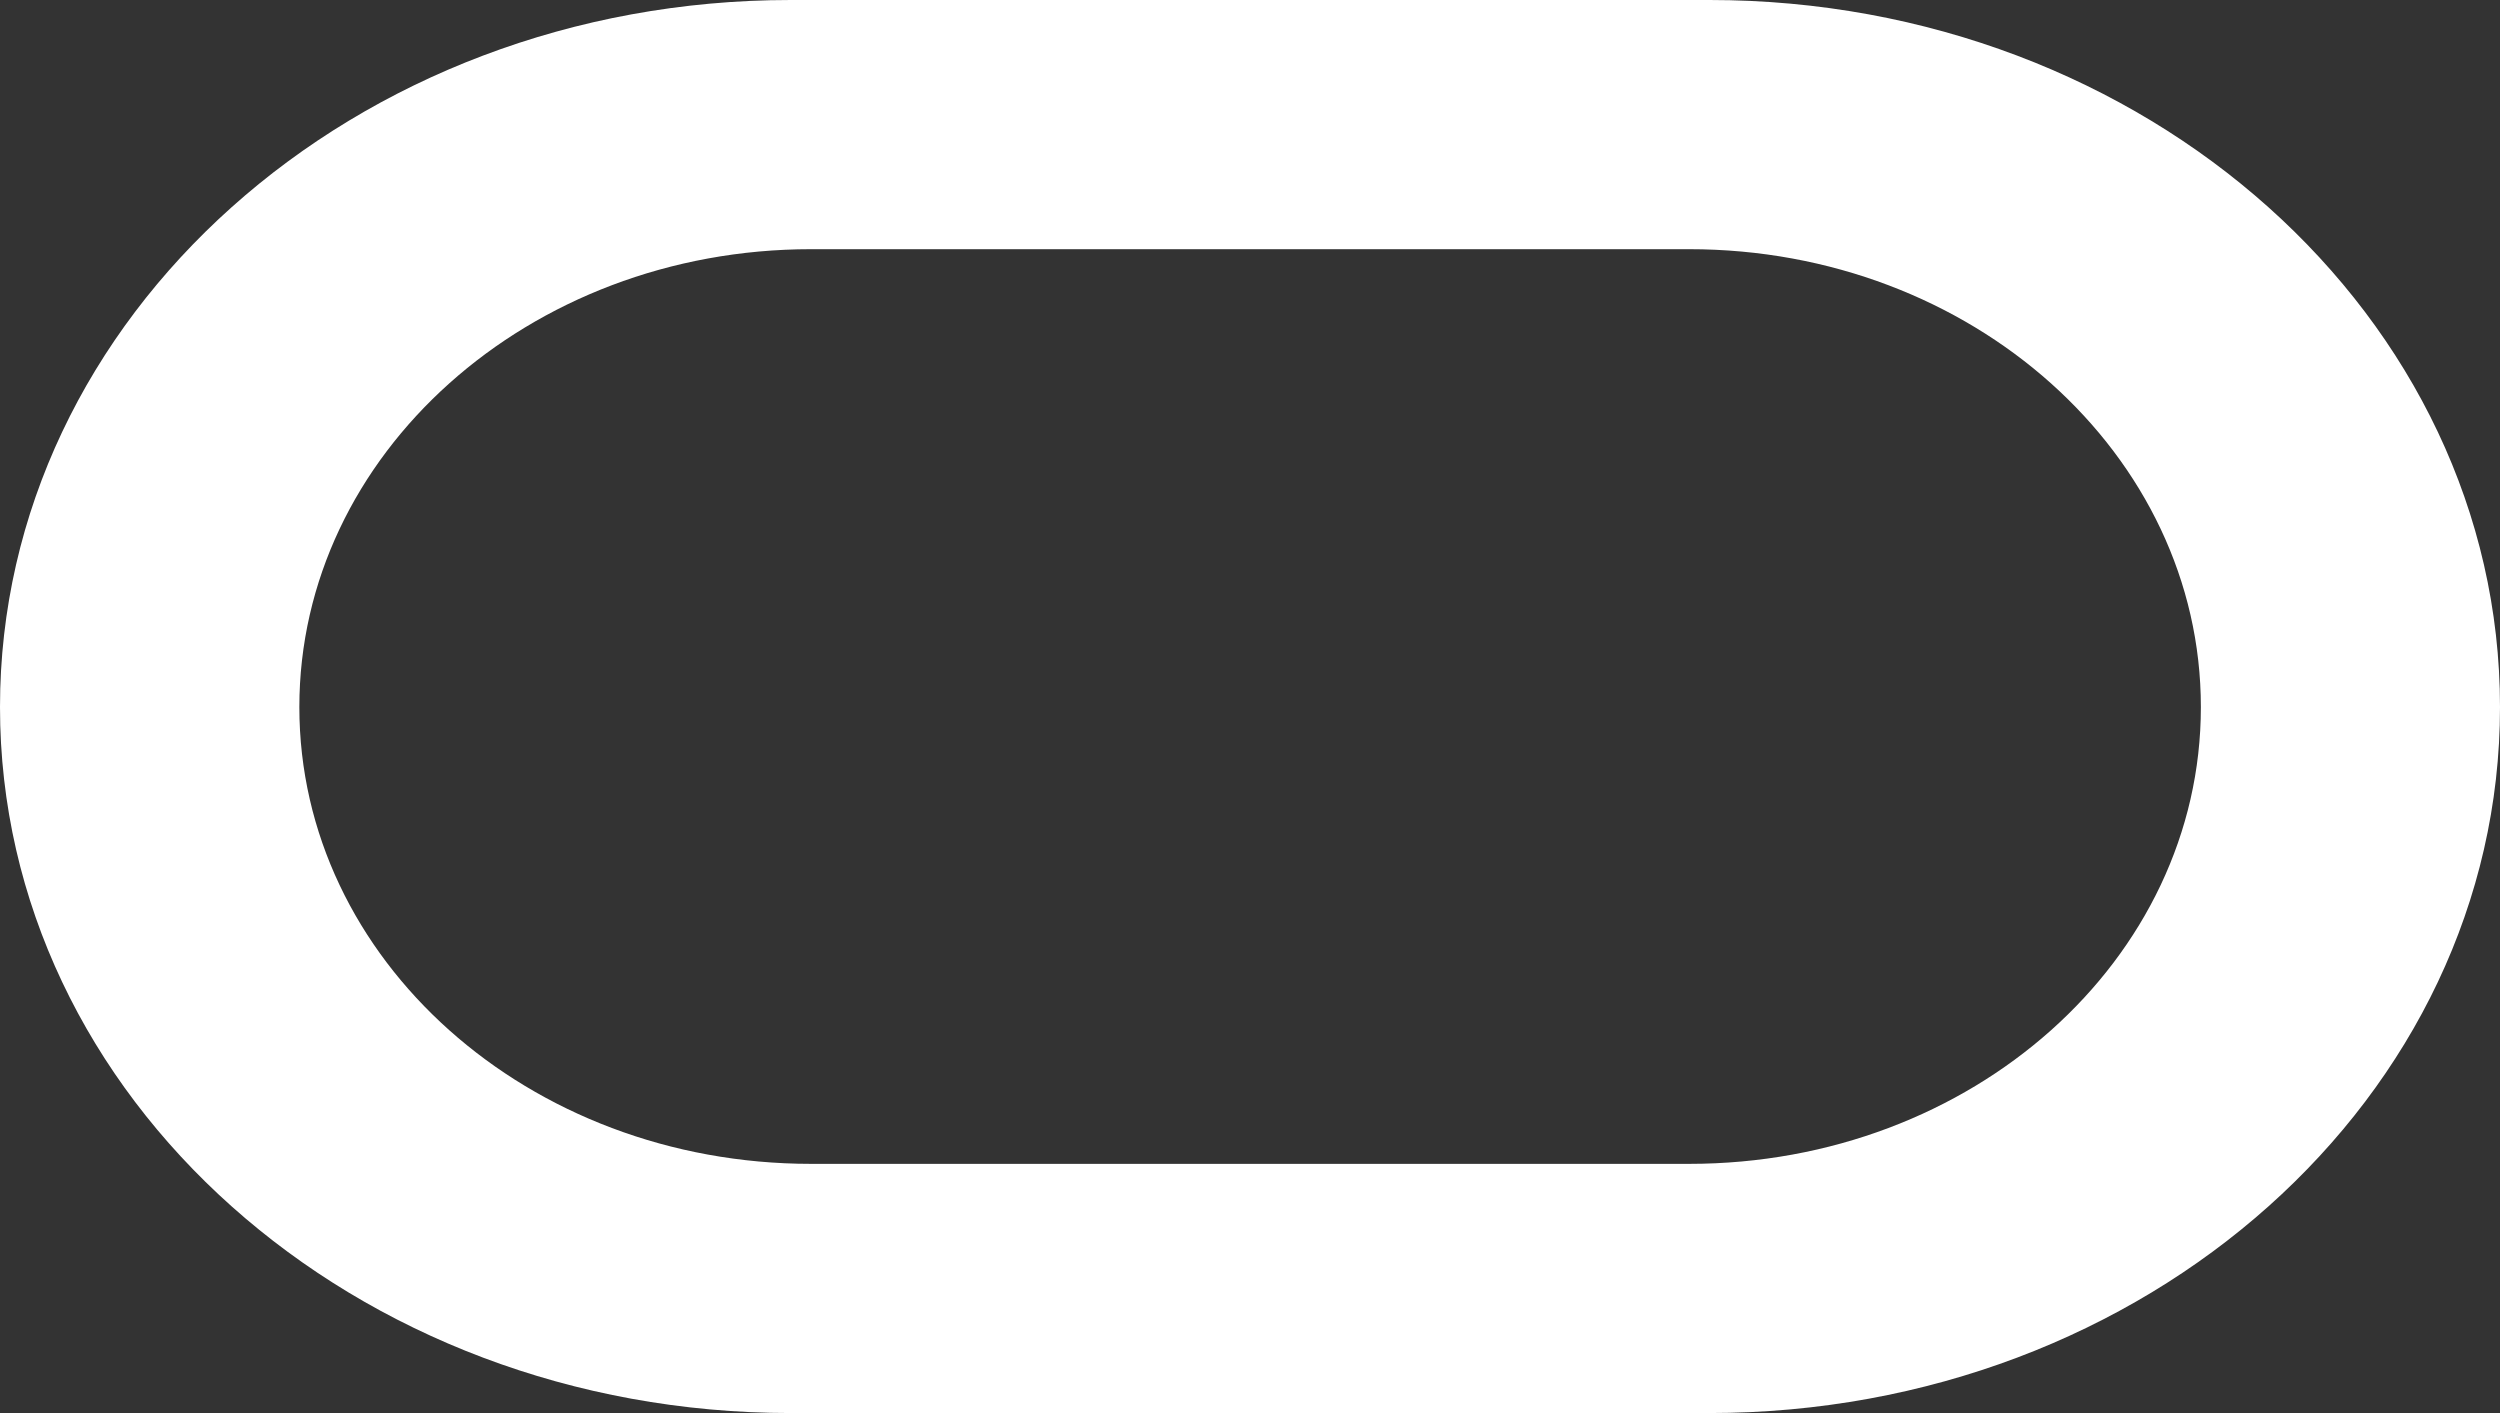 <?xml version="1.0" encoding="UTF-8"?>
<svg width="46px" height="26px" viewBox="0 0 46 26" version="1.1" xmlns="http://www.w3.org/2000/svg" xmlns:xlink="http://www.w3.org/1999/xlink">
    <rect x="0" y="0" width="46" height="26" fill="#333333" stroke="none"/>
    <title>Logo_Oracle_White</title>
    <g id="Page-1" stroke="none" stroke-width="1" fill="none" fill-rule="evenodd">
        <g id="Logos" transform="translate(-2815, -801)" fill="#FFFFFF" fill-rule="nonzero">
            <path d="M2846.455,801 C2854.486,801 2861,806.832 2861,814.01 C2861,821.188 2854.489,827 2846.455,827 L2829.549,827 C2821.518,827 2815,821.191 2815,814.01 C2815,806.829 2821.518,801 2829.549,801 L2846.455,801 Z M2846.08,805.585 L2829.923,805.585 C2824.724,805.585 2820.508,809.363 2820.508,814.01 C2820.508,818.657 2824.724,822.415 2829.923,822.415 L2846.08,822.415 C2851.284,822.415 2855.496,818.66 2855.496,814.01 C2855.496,809.363 2851.284,805.585 2846.08,805.585 Z" id="Logo_Oracle_White"></path>
        </g>
    </g>
</svg>